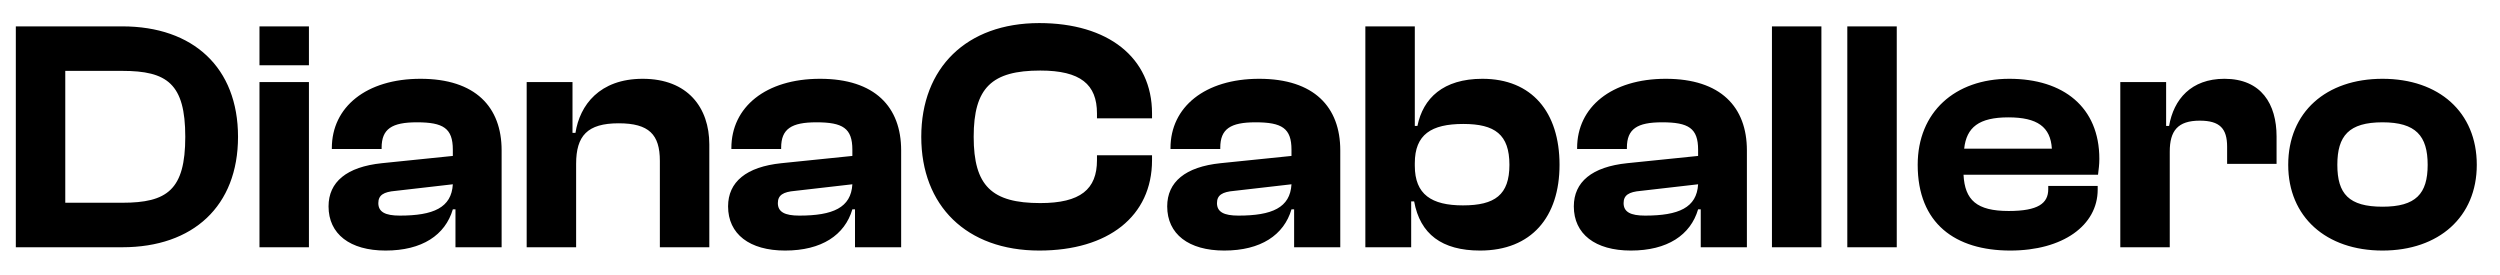 <svg width="91" height="10" viewBox="0 0 91 10" fill="none" xmlns="http://www.w3.org/2000/svg">
<path d="M4.452 9H0.576V0.96H4.452C7.032 0.96 8.664 2.46 8.664 4.98C8.664 7.5 7.032 9 4.452 9ZM4.452 2.58H2.376V7.38H4.452C6.084 7.38 6.744 6.912 6.744 4.98C6.744 3.048 6.084 2.58 4.452 2.58ZM11.245 2.376H9.445V0.96H11.245V2.376ZM11.245 9H9.445V2.988H11.245V9ZM14.035 9.12C12.739 9.12 11.959 8.52 11.959 7.512C11.959 6.624 12.619 6.072 13.903 5.94L16.483 5.676V5.448C16.483 4.668 16.135 4.452 15.175 4.452C14.263 4.452 13.891 4.692 13.891 5.376V5.424H12.079V5.388C12.079 3.9 13.327 2.868 15.307 2.868C17.311 2.868 18.259 3.9 18.259 5.472V9H16.579V7.62H16.483C16.207 8.556 15.367 9.12 14.035 9.12ZM13.771 7.392C13.771 7.716 14.023 7.848 14.551 7.848C15.775 7.848 16.435 7.56 16.483 6.708L14.395 6.948C13.963 6.984 13.771 7.104 13.771 7.392ZM20.971 9H19.171V2.988H20.839V4.836H20.947C21.103 3.828 21.823 2.868 23.395 2.868C25.039 2.868 25.819 3.924 25.819 5.256V9H24.019V5.856C24.019 4.896 23.623 4.488 22.519 4.488C21.379 4.488 20.971 4.944 20.971 5.964V9ZM28.578 9.12C27.282 9.12 26.502 8.52 26.502 7.512C26.502 6.624 27.162 6.072 28.446 5.94L31.026 5.676V5.448C31.026 4.668 30.678 4.452 29.718 4.452C28.806 4.452 28.434 4.692 28.434 5.376V5.424H26.622V5.388C26.622 3.9 27.87 2.868 29.85 2.868C31.854 2.868 32.802 3.9 32.802 5.472V9H31.122V7.62H31.026C30.75 8.556 29.91 9.12 28.578 9.12ZM28.314 7.392C28.314 7.716 28.566 7.848 29.094 7.848C30.318 7.848 30.978 7.56 31.026 6.708L28.938 6.948C28.506 6.984 28.314 7.104 28.314 7.392ZM37.83 9.12C35.178 9.12 33.534 7.488 33.534 4.98C33.534 2.472 35.178 0.84 37.83 0.84C40.326 0.84 41.934 2.088 41.934 4.128V4.308H39.93V4.128C39.93 3.072 39.33 2.568 37.866 2.568C36.102 2.568 35.442 3.192 35.442 4.98C35.442 6.768 36.102 7.392 37.866 7.392C39.33 7.392 39.93 6.888 39.93 5.832V5.652H41.934V5.832C41.934 7.872 40.338 9.12 37.83 9.12ZM44.562 9.12C43.266 9.12 42.486 8.52 42.486 7.512C42.486 6.624 43.146 6.072 44.43 5.94L47.01 5.676V5.448C47.01 4.668 46.662 4.452 45.702 4.452C44.79 4.452 44.418 4.692 44.418 5.376V5.424H42.606V5.388C42.606 3.9 43.854 2.868 45.834 2.868C47.838 2.868 48.786 3.9 48.786 5.472V9H47.106V7.62H47.01C46.734 8.556 45.894 9.12 44.562 9.12ZM44.298 7.392C44.298 7.716 44.55 7.848 45.078 7.848C46.302 7.848 46.962 7.56 47.01 6.708L44.922 6.948C44.49 6.984 44.298 7.104 44.298 7.392ZM51.367 9H49.699V0.96H51.499V4.584H51.595C51.799 3.576 52.531 2.868 53.959 2.868C55.759 2.868 56.767 4.08 56.767 6C56.767 7.896 55.747 9.12 53.875 9.12C52.483 9.12 51.691 8.52 51.475 7.332H51.367V9ZM51.499 6.036C51.499 7.08 52.111 7.476 53.251 7.476C54.415 7.476 54.943 7.092 54.943 6C54.943 4.896 54.415 4.512 53.263 4.512C52.099 4.512 51.499 4.896 51.499 5.94V6.036ZM59.363 9.12C58.067 9.12 57.287 8.52 57.287 7.512C57.287 6.624 57.947 6.072 59.231 5.94L61.811 5.676V5.448C61.811 4.668 61.463 4.452 60.503 4.452C59.591 4.452 59.219 4.692 59.219 5.376V5.424H57.407V5.388C57.407 3.9 58.655 2.868 60.635 2.868C62.639 2.868 63.587 3.9 63.587 5.472V9H61.907V7.62H61.811C61.535 8.556 60.695 9.12 59.363 9.12ZM59.099 7.392C59.099 7.716 59.351 7.848 59.879 7.848C61.103 7.848 61.763 7.56 61.811 6.708L59.723 6.948C59.291 6.984 59.099 7.104 59.099 7.392ZM66.299 9H64.499V0.96H66.299V9ZM69.042 9H67.242V0.96H69.042V9ZM73.176 9.12C71.172 9.12 69.804 8.136 69.804 6C69.804 4.08 71.16 2.868 73.14 2.868C75.108 2.868 76.416 3.9 76.416 5.784C76.416 6 76.392 6.156 76.368 6.36H71.472C71.52 7.284 71.952 7.68 73.116 7.68C74.184 7.68 74.556 7.404 74.556 6.888V6.768H76.356V6.9C76.356 8.208 75.084 9.12 73.176 9.12ZM73.104 4.272C72.036 4.272 71.58 4.632 71.496 5.412H74.688C74.64 4.62 74.16 4.272 73.104 4.272ZM78.979 9H77.179V2.988H78.847V4.584H78.955C79.123 3.612 79.759 2.868 80.971 2.868C82.315 2.868 82.867 3.792 82.867 4.968V5.964H81.067V5.34C81.067 4.68 80.803 4.392 80.071 4.392C79.267 4.392 78.979 4.764 78.979 5.52V9ZM86.723 9.12C84.671 9.12 83.291 7.896 83.291 6C83.291 4.08 84.671 2.868 86.723 2.868C88.775 2.868 90.155 4.08 90.155 6C90.155 7.896 88.775 9.12 86.723 9.12ZM86.723 7.524C87.935 7.524 88.367 7.056 88.367 6C88.367 4.944 87.935 4.452 86.723 4.452C85.499 4.452 85.079 4.944 85.079 6C85.079 7.056 85.499 7.524 86.723 7.524Z" fill="black"/>
</svg>
